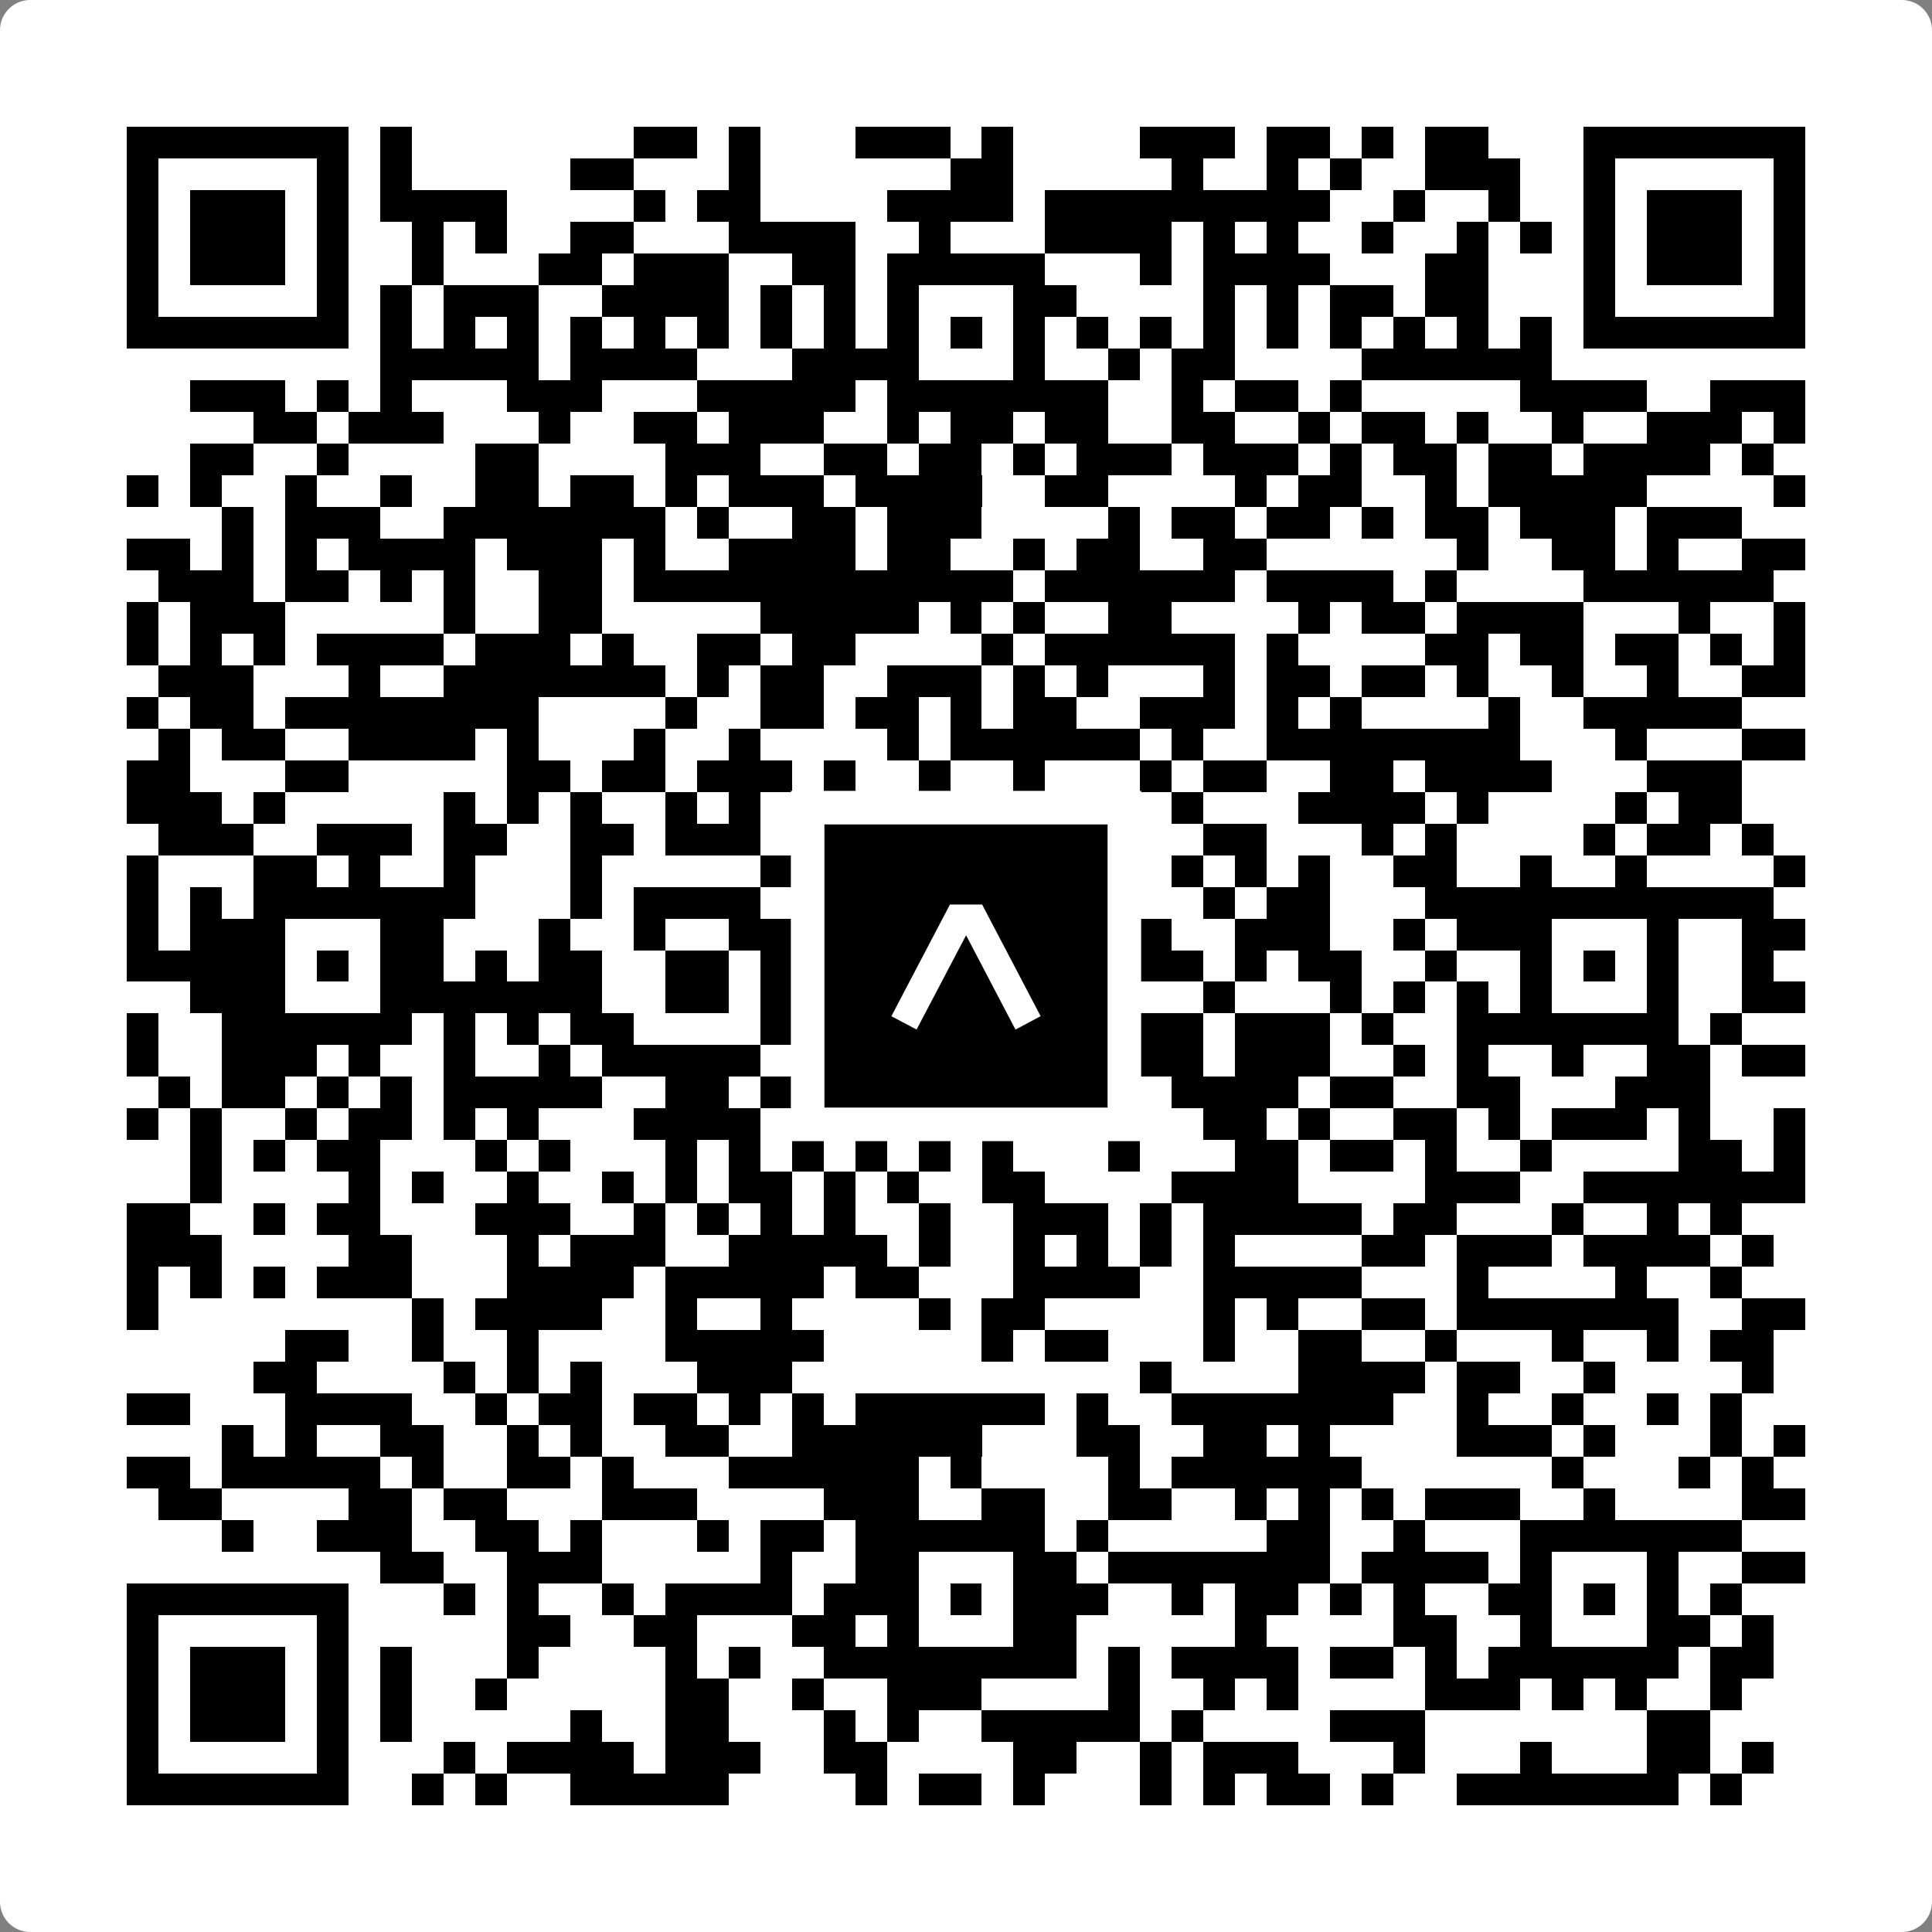 <svg width="512" height="512" viewBox="0 0 512 512" fill="none" xmlns="http://www.w3.org/2000/svg">
    <rect x="0" y="0" width="512" height="512" fill="#808080" stroke="none"/>
    <path d="M0 8C0 3.582 3.582 0 8 0H504C508.418 0 512 3.582 512 8V504C512 508.418 508.418 512 504 512H8C3.582 512 0 508.418 0 504V8Z" fill="white"/>
    <svg xmlns="http://www.w3.org/2000/svg" viewBox="0 0 61 61" shape-rendering="crispEdges" height="512" width="512" x="0" y="0"><path stroke="#000000" d="M4 4.5h7m1 0h1m7 0h2m1 0h1m3 0h3m1 0h1m4 0h3m1 0h2m1 0h1m1 0h2m3 0h7M4 5.5h1m5 0h1m1 0h1m5 0h2m3 0h1m6 0h2m5 0h1m2 0h1m1 0h1m2 0h3m2 0h1m5 0h1M4 6.5h1m1 0h3m1 0h1m1 0h4m4 0h1m1 0h2m4 0h4m1 0h9m2 0h1m2 0h1m2 0h1m1 0h3m1 0h1M4 7.5h1m1 0h3m1 0h1m2 0h1m1 0h1m2 0h2m3 0h4m2 0h1m3 0h4m1 0h1m1 0h1m2 0h1m2 0h1m1 0h1m1 0h1m1 0h3m1 0h1M4 8.5h1m1 0h3m1 0h1m2 0h1m3 0h2m1 0h3m2 0h2m1 0h5m3 0h1m1 0h4m3 0h2m3 0h1m1 0h3m1 0h1M4 9.5h1m5 0h1m1 0h1m1 0h3m2 0h4m1 0h1m1 0h1m1 0h1m3 0h2m4 0h1m1 0h1m1 0h2m1 0h2m3 0h1m5 0h1M4 10.5h7m1 0h1m1 0h1m1 0h1m1 0h1m1 0h1m1 0h1m1 0h1m1 0h1m1 0h1m1 0h1m1 0h1m1 0h1m1 0h1m1 0h1m1 0h1m1 0h1m1 0h1m1 0h1m1 0h1m1 0h7M12 11.5h5m1 0h4m3 0h4m3 0h1m2 0h1m1 0h2m4 0h6M6 12.5h3m1 0h1m1 0h1m3 0h3m3 0h5m1 0h7m2 0h1m1 0h2m1 0h1m5 0h4m2 0h3M8 13.5h2m1 0h3m3 0h1m2 0h2m1 0h3m2 0h1m1 0h2m1 0h2m2 0h2m2 0h1m1 0h2m1 0h1m2 0h1m2 0h3m1 0h1M6 14.5h2m2 0h1m4 0h2m4 0h3m2 0h2m1 0h2m1 0h1m1 0h3m1 0h3m1 0h1m1 0h2m1 0h2m1 0h4m1 0h1M4 15.5h1m1 0h1m2 0h1m2 0h1m2 0h2m1 0h2m1 0h1m1 0h3m1 0h4m2 0h2m4 0h1m1 0h2m2 0h1m1 0h5m4 0h1M7 16.5h1m1 0h3m2 0h7m1 0h1m2 0h2m1 0h3m4 0h1m1 0h2m1 0h2m1 0h1m1 0h2m1 0h3m1 0h3M4 17.5h2m1 0h1m1 0h1m1 0h4m1 0h3m1 0h1m2 0h4m1 0h2m2 0h1m1 0h2m2 0h2m6 0h1m2 0h2m1 0h1m2 0h2M5 18.5h3m1 0h2m1 0h1m1 0h1m2 0h2m1 0h12m1 0h6m1 0h4m1 0h1m4 0h6M4 19.5h1m1 0h3m5 0h1m2 0h2m5 0h5m1 0h1m1 0h1m2 0h2m4 0h1m1 0h2m1 0h4m3 0h1m2 0h1M4 20.5h1m1 0h1m1 0h1m1 0h4m1 0h3m1 0h1m2 0h2m1 0h2m4 0h1m1 0h6m1 0h1m4 0h2m1 0h2m1 0h2m1 0h1m1 0h1M5 21.5h3m3 0h1m2 0h7m1 0h1m1 0h2m2 0h3m1 0h1m1 0h1m3 0h1m1 0h2m1 0h2m1 0h1m2 0h1m2 0h1m2 0h2M4 22.5h1m1 0h2m1 0h8m4 0h1m2 0h2m1 0h2m1 0h1m1 0h2m2 0h3m1 0h1m1 0h1m4 0h1m2 0h5M5 23.5h1m1 0h2m2 0h4m1 0h1m3 0h1m2 0h1m4 0h1m1 0h6m1 0h1m2 0h8m3 0h1m3 0h2M4 24.5h2m3 0h2m5 0h2m1 0h2m1 0h3m1 0h1m2 0h1m2 0h1m3 0h1m1 0h2m2 0h2m1 0h4m3 0h3M4 25.5h3m1 0h1m5 0h1m1 0h1m1 0h1m2 0h1m1 0h1m7 0h1m1 0h3m1 0h1m3 0h4m1 0h1m4 0h1m1 0h2M5 26.5h3m2 0h3m1 0h2m2 0h2m1 0h3m2 0h2m1 0h3m1 0h1m1 0h1m2 0h2m3 0h1m1 0h1m4 0h1m1 0h2m1 0h1M4 27.5h1m3 0h2m1 0h1m2 0h1m3 0h1m5 0h8m1 0h3m1 0h1m1 0h1m1 0h1m2 0h2m2 0h1m2 0h1m4 0h1M4 28.5h1m1 0h1m1 0h7m3 0h1m1 0h4m3 0h6m1 0h1m3 0h1m1 0h2m3 0h11M4 29.5h1m1 0h3m3 0h2m3 0h1m2 0h1m2 0h2m2 0h2m3 0h3m1 0h1m2 0h3m2 0h1m1 0h3m3 0h1m2 0h2M4 30.5h5m1 0h1m1 0h2m1 0h1m1 0h2m2 0h2m1 0h5m1 0h1m1 0h6m1 0h1m1 0h2m2 0h1m2 0h1m1 0h1m1 0h1m2 0h1M6 31.5h3m3 0h7m2 0h2m1 0h1m1 0h3m3 0h1m1 0h2m2 0h1m3 0h1m1 0h1m1 0h1m1 0h1m3 0h1m2 0h2M4 32.5h1m2 0h6m1 0h1m1 0h1m1 0h2m4 0h2m1 0h7m1 0h3m1 0h3m1 0h1m2 0h7m1 0h1M4 33.5h1m2 0h3m1 0h1m2 0h1m2 0h1m1 0h5m2 0h1m1 0h1m1 0h1m1 0h2m2 0h2m1 0h3m2 0h1m1 0h1m2 0h1m2 0h2m1 0h2M5 34.5h1m1 0h2m1 0h1m1 0h1m1 0h5m2 0h2m1 0h8m2 0h1m2 0h4m1 0h2m2 0h2m3 0h3M4 35.5h1m1 0h1m2 0h1m1 0h2m1 0h1m1 0h1m3 0h4m2 0h2m4 0h1m1 0h2m2 0h2m1 0h1m2 0h2m1 0h1m1 0h3m1 0h1m2 0h1M6 36.5h1m1 0h1m1 0h2m3 0h1m1 0h1m3 0h1m1 0h1m1 0h1m1 0h1m1 0h1m1 0h1m3 0h1m3 0h2m1 0h2m1 0h1m2 0h1m4 0h2m1 0h1M6 37.5h1m4 0h1m1 0h1m2 0h1m2 0h1m1 0h1m1 0h2m1 0h1m1 0h1m2 0h2m4 0h4m4 0h3m2 0h7M4 38.5h2m2 0h1m1 0h2m3 0h3m2 0h1m1 0h1m1 0h1m1 0h1m2 0h1m2 0h3m1 0h1m1 0h5m1 0h2m3 0h1m2 0h1m1 0h1M4 39.5h3m4 0h2m3 0h1m1 0h3m2 0h5m1 0h1m2 0h1m1 0h1m1 0h1m1 0h1m4 0h2m1 0h3m1 0h4m1 0h1M4 40.5h1m1 0h1m1 0h1m1 0h3m3 0h4m1 0h5m1 0h2m3 0h4m2 0h5m3 0h1m4 0h1m2 0h1M4 41.5h1m8 0h1m1 0h4m2 0h1m2 0h1m4 0h1m1 0h2m5 0h1m1 0h1m2 0h2m1 0h7m2 0h2M9 42.5h2m2 0h1m2 0h1m4 0h5m5 0h1m1 0h2m3 0h1m2 0h2m2 0h1m3 0h1m2 0h1m1 0h2M8 43.5h2m4 0h1m1 0h1m1 0h1m3 0h3m11 0h1m4 0h4m1 0h2m2 0h1m4 0h1M4 44.5h2m3 0h4m2 0h1m1 0h2m1 0h2m1 0h1m1 0h1m1 0h6m1 0h1m2 0h7m2 0h1m2 0h1m2 0h1m1 0h1M7 45.5h1m1 0h1m2 0h2m2 0h1m1 0h1m2 0h2m2 0h6m3 0h2m2 0h2m1 0h1m4 0h3m1 0h1m3 0h1m1 0h1M4 46.5h2m1 0h5m1 0h1m2 0h2m1 0h1m3 0h6m1 0h1m4 0h1m1 0h6m6 0h1m3 0h1m1 0h1M5 47.5h2m4 0h2m1 0h2m3 0h3m4 0h3m2 0h2m2 0h2m2 0h1m1 0h1m1 0h1m1 0h3m2 0h1m4 0h2M7 48.5h1m2 0h3m2 0h2m1 0h1m3 0h1m1 0h2m1 0h6m1 0h1m5 0h2m2 0h1m3 0h7M12 49.5h2m2 0h3m5 0h1m2 0h2m3 0h2m1 0h7m1 0h4m1 0h1m3 0h1m2 0h2M4 50.5h7m3 0h1m1 0h1m2 0h1m1 0h4m1 0h3m1 0h1m1 0h3m2 0h1m1 0h2m1 0h1m1 0h1m2 0h2m1 0h1m1 0h1m1 0h1M4 51.5h1m5 0h1m5 0h2m2 0h2m3 0h2m1 0h1m3 0h2m5 0h1m4 0h2m2 0h1m3 0h2m1 0h1M4 52.5h1m1 0h3m1 0h1m1 0h1m3 0h1m4 0h1m1 0h1m2 0h8m1 0h1m1 0h4m1 0h2m1 0h1m1 0h6m1 0h2M4 53.5h1m1 0h3m1 0h1m1 0h1m2 0h1m5 0h2m2 0h1m2 0h3m4 0h1m2 0h1m1 0h1m4 0h3m1 0h1m1 0h1m2 0h1M4 54.5h1m1 0h3m1 0h1m1 0h1m5 0h1m2 0h2m3 0h1m1 0h1m2 0h5m1 0h1m4 0h3m7 0h2M4 55.5h1m5 0h1m3 0h1m1 0h4m1 0h3m2 0h2m4 0h2m2 0h1m1 0h3m3 0h1m3 0h1m3 0h2m1 0h1M4 56.5h7m2 0h1m1 0h1m2 0h5m4 0h1m1 0h2m1 0h1m3 0h1m1 0h1m1 0h2m1 0h1m2 0h7m1 0h1"/></svg>

    <rect x="214.033" y="214.033" width="83.934" height="83.934" fill="black" stroke="white" stroke-width="8.893"/>
    <svg x="214.033" y="214.033" width="83.934" height="83.934" viewBox="0 0 116 116" fill="none" xmlns="http://www.w3.org/2000/svg">
      <path d="M63.911 35.496L52.114 35.496L30.667 76.393L39.902 81.271L58.033 46.739L76.117 81.283L85.333 76.385L63.911 35.496Z" fill="white"/>
    </svg>
  </svg>